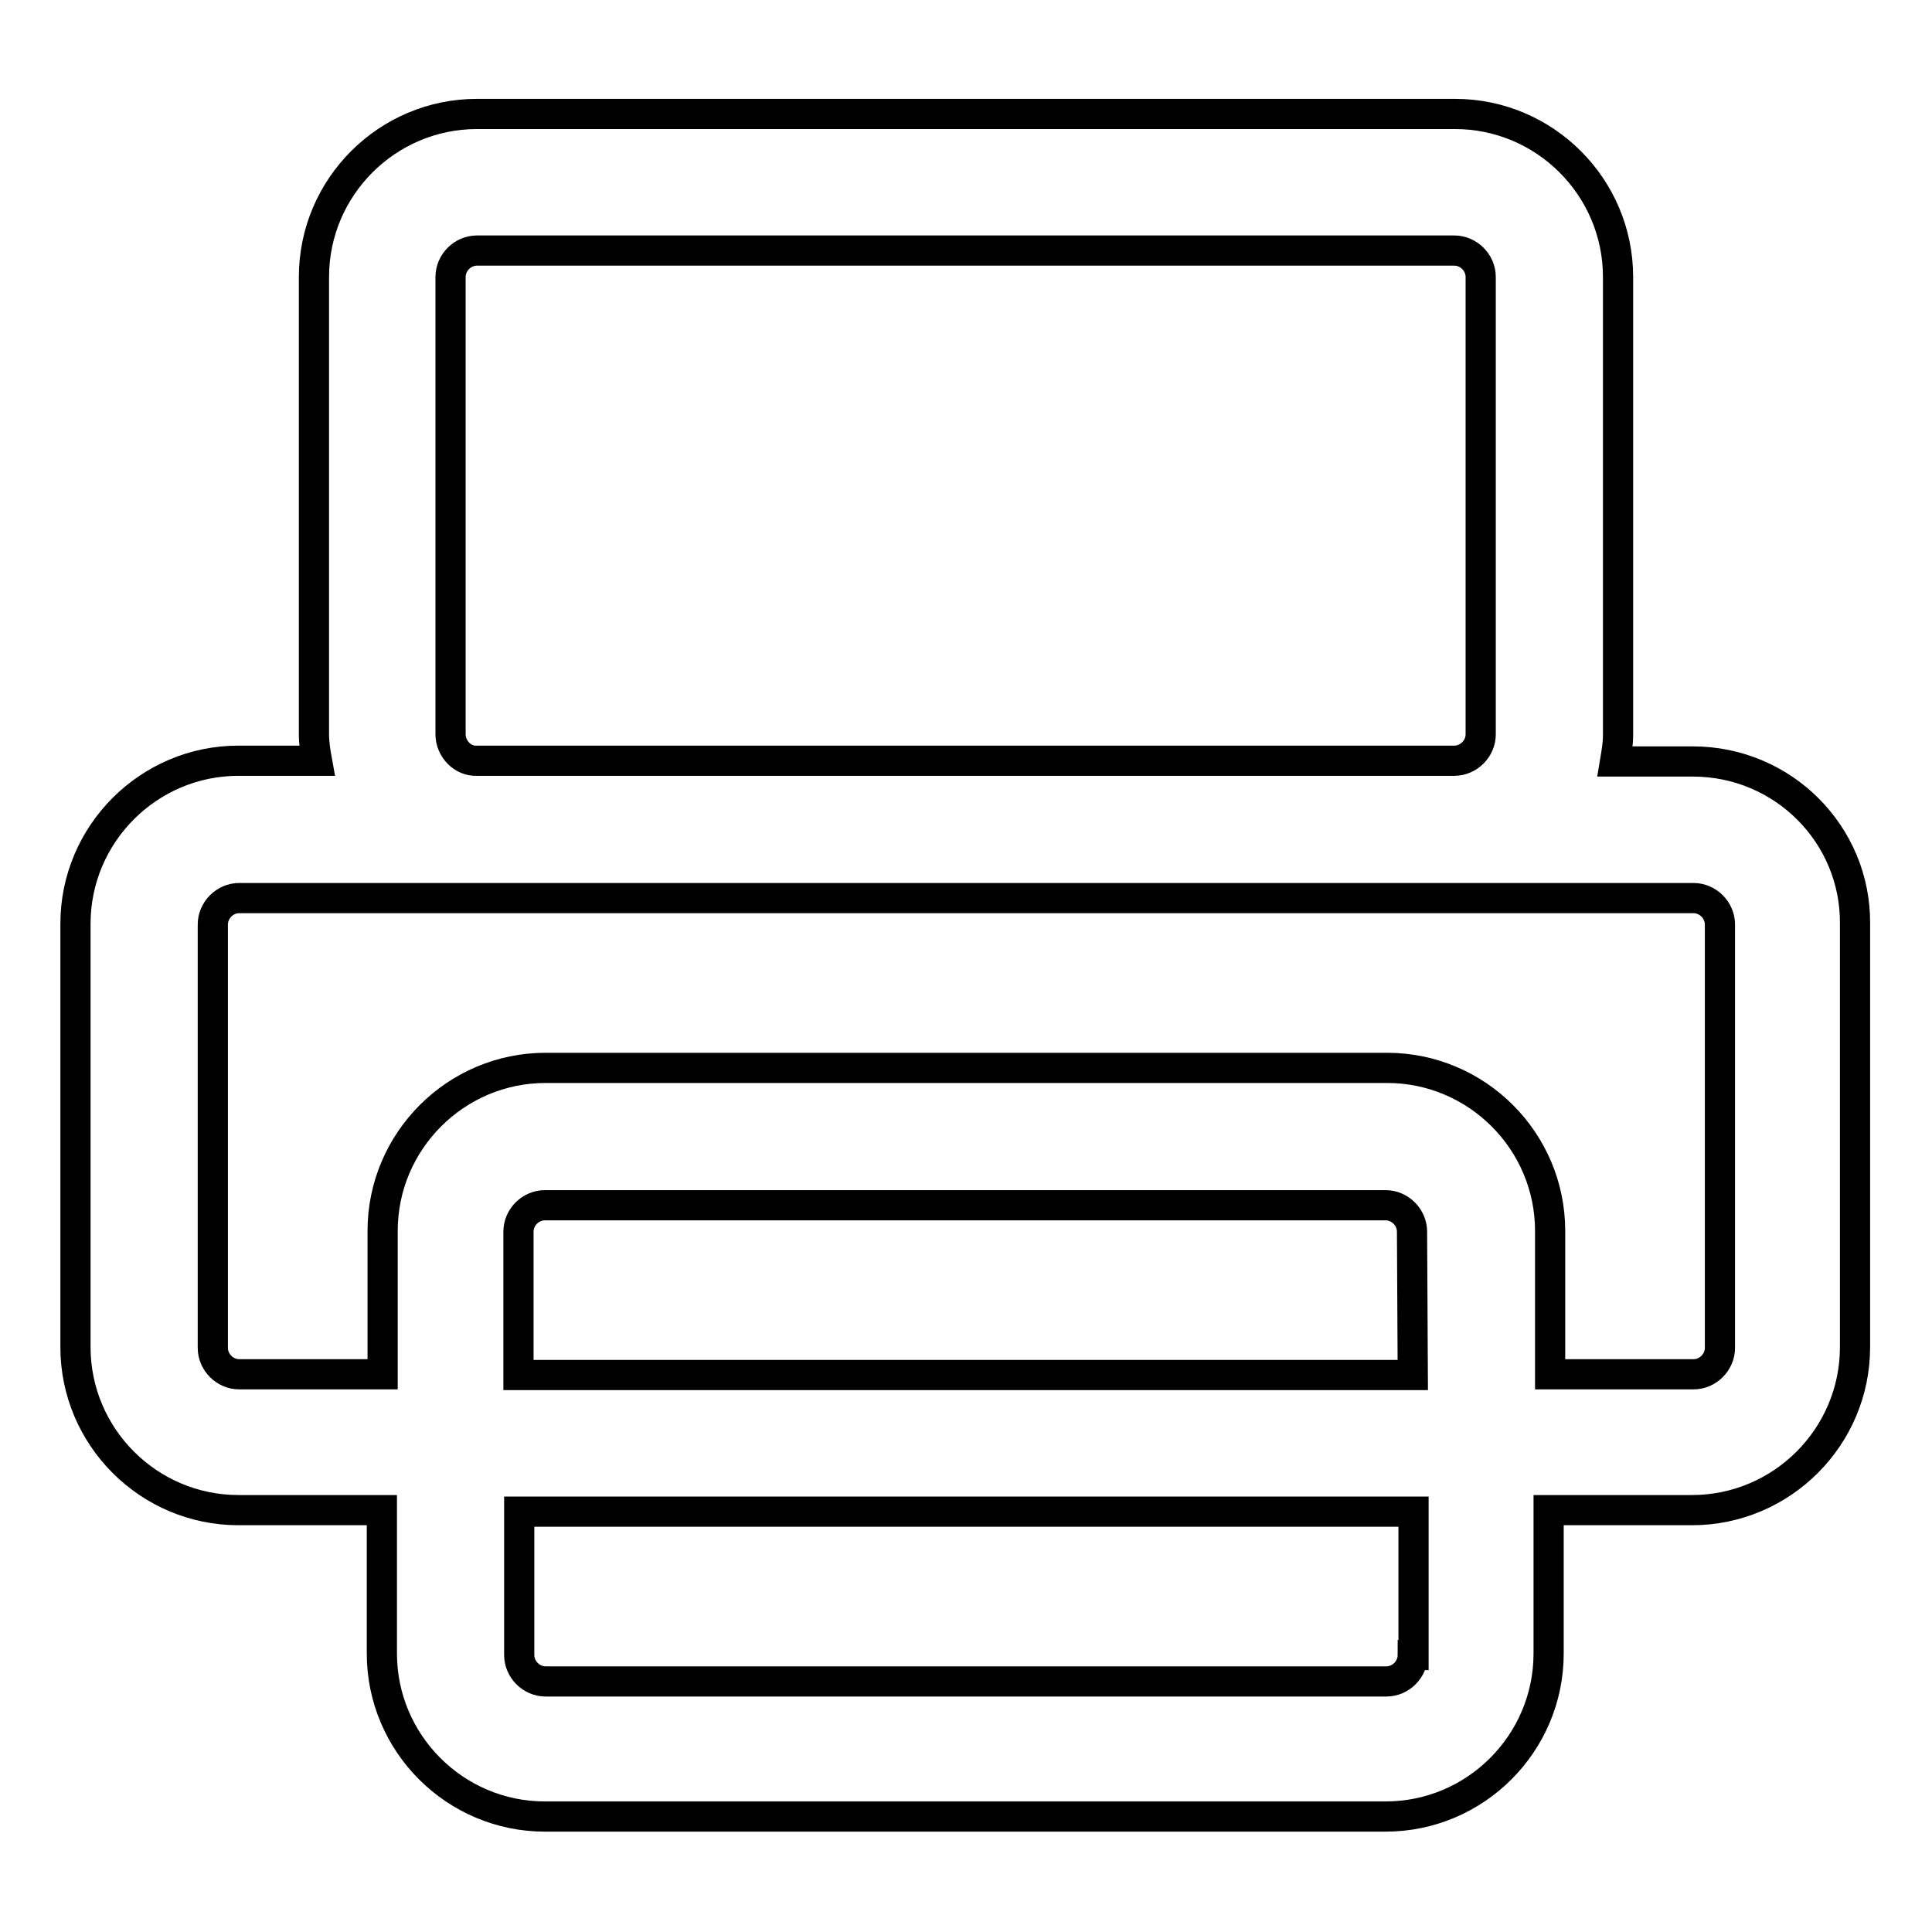 <?xml version="1.0" encoding="utf-8"?>
<!-- Svg Vector Icons : http://www.onlinewebfonts.com/icon -->
<!DOCTYPE svg PUBLIC "-//W3C//DTD SVG 1.1//EN" "http://www.w3.org/Graphics/SVG/1.1/DTD/svg11.dtd">
<svg version="1.1" xmlns="http://www.w3.org/2000/svg" xmlns:xlink="http://www.w3.org/1999/xlink" x="0px" y="0px" viewBox="0 0 256 256" enable-background="new 0 0 256 256" xml:space="preserve">
<g> <path stroke-width="4" fill-opacity="0" stroke="#000000"  d="M224.3,100.9H214c0.2-1.2,0.4-2.3,0.4-3.5V36.7c0-11.9-9.7-21.6-21.6-21.6H63.2c-11.9,0-21.6,9.7-21.6,21.6 v60.6c0,1.2,0.2,2.4,0.4,3.5H31.6c-11.9,0-21.6,9.7-21.6,21.6v56.1c0,11.9,9.7,21.6,21.6,21.6h19v19c0,11.9,9.7,21.6,21.6,21.6 h111.4c11.9,0,21.6-9.7,21.6-21.6v-19h19c11.9,0,21.6-9.7,21.6-21.6v-56.1C245.9,110.6,236.3,100.9,224.3,100.9z M59.7,97.3V36.7 c0-1.9,1.6-3.5,3.5-3.5h129.5c1.9,0,3.5,1.6,3.5,3.5v60.6c0,1.9-1.6,3.5-3.5,3.5H63.2C61.3,100.9,59.7,99.2,59.7,97.3z  M187.2,219.3c0,1.9-1.6,3.5-3.5,3.5H72.3c-1.9,0-3.5-1.6-3.5-3.5v-19h118.5V219.3L187.2,219.3z M187.2,182.2H68.7v-19 c0-1.9,1.6-3.5,3.5-3.5h111.4c1.9,0,3.5,1.6,3.5,3.5L187.2,182.2L187.2,182.2z M227.9,178.6c0,1.9-1.6,3.5-3.5,3.5h-19v-19 c0-11.9-9.7-21.6-21.6-21.6H72.3c-11.9,0-21.6,9.7-21.6,21.6v19h-19c-1.9,0-3.5-1.6-3.5-3.5v-56.1c0-1.9,1.6-3.5,3.5-3.5h192.7 c1.9,0,3.5,1.6,3.5,3.5L227.9,178.6L227.9,178.6z"/></g>
</svg>